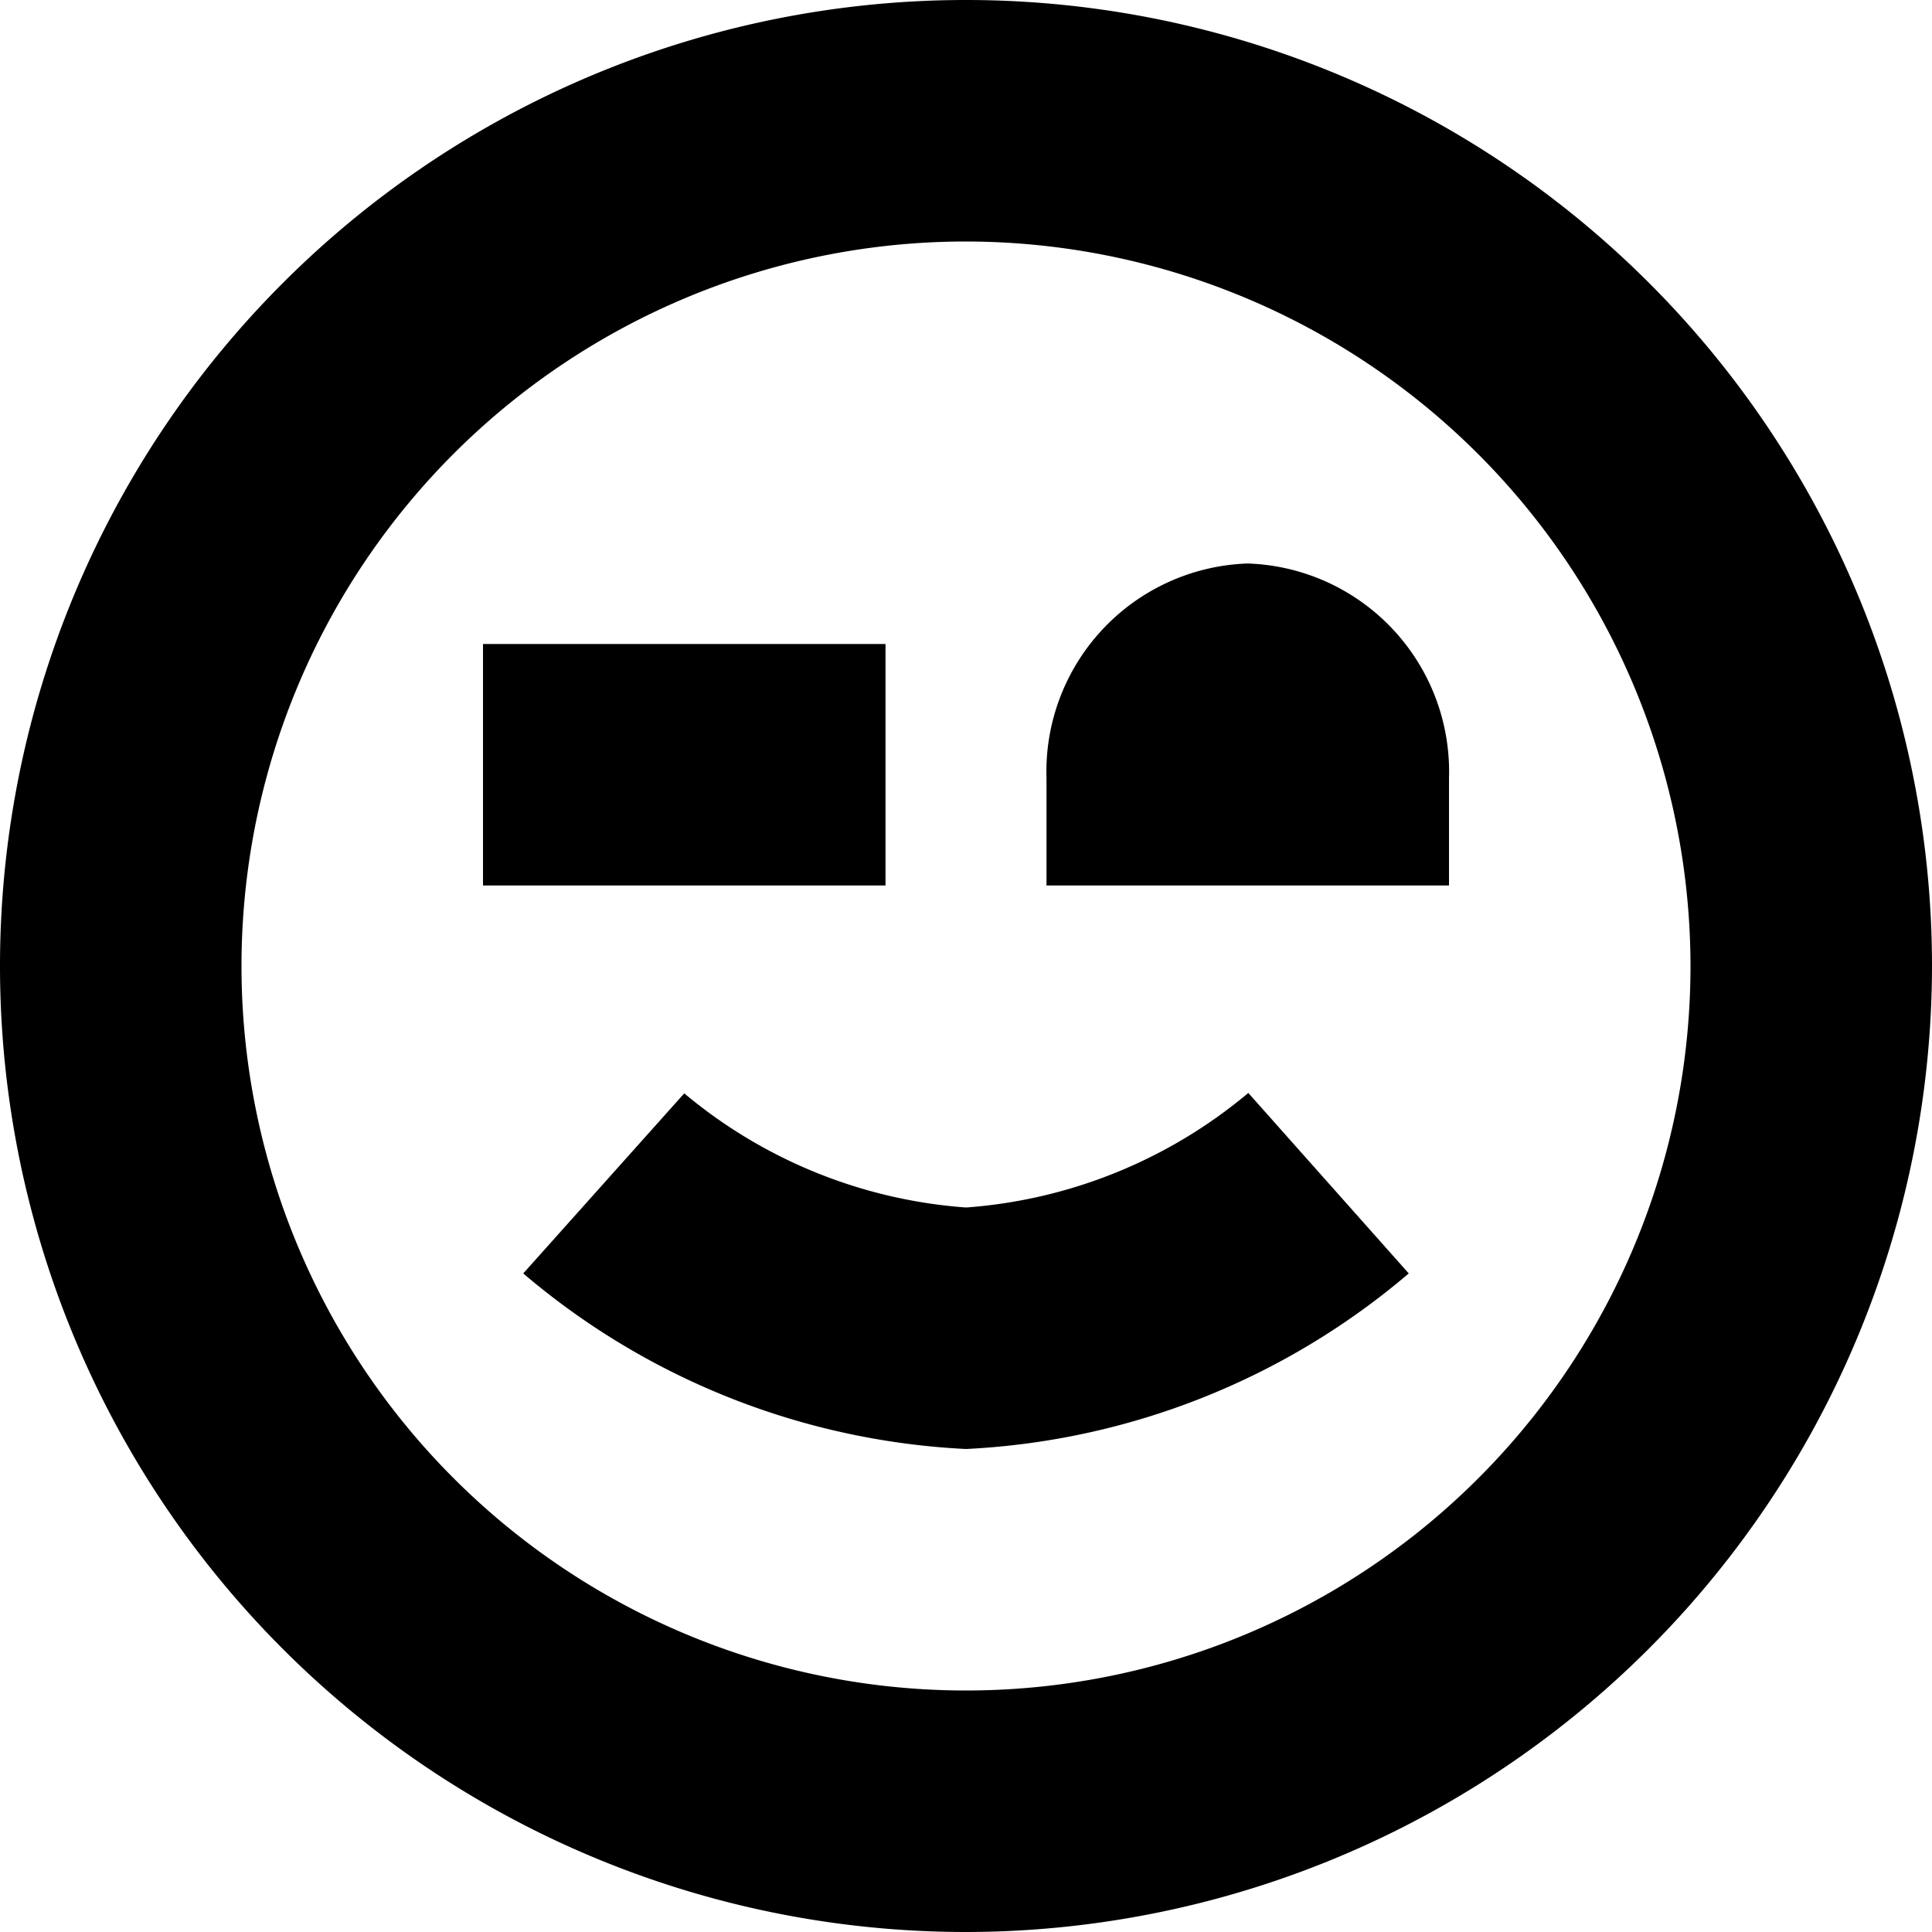 <?xml version="1.0" encoding="UTF-8"?>
<svg xmlns="http://www.w3.org/2000/svg" id="Layer_1" data-name="Layer 1" viewBox="0 0 24 24" width="512" height="512"><path d="M12,24A12,12,0,1,1,24,12,12.013,12.013,0,0,1,12,24ZM12,3a9,9,0,1,0,9,9A9.011,9.011,0,0,0,12,3Zm5.5,12.819-1.993-2.242A6.151,6.151,0,0,1,12,15a6.142,6.142,0,0,1-3.5-1.418l-2,2.237A9.17,9.17,0,0,0,12,18,9.162,9.162,0,0,0,17.5,15.819ZM13,9.667V11h5V9.667A2.587,2.587,0,0,0,15.5,7,2.587,2.587,0,0,0,13,9.667ZM11,8H6v3h5Z"/></svg>
